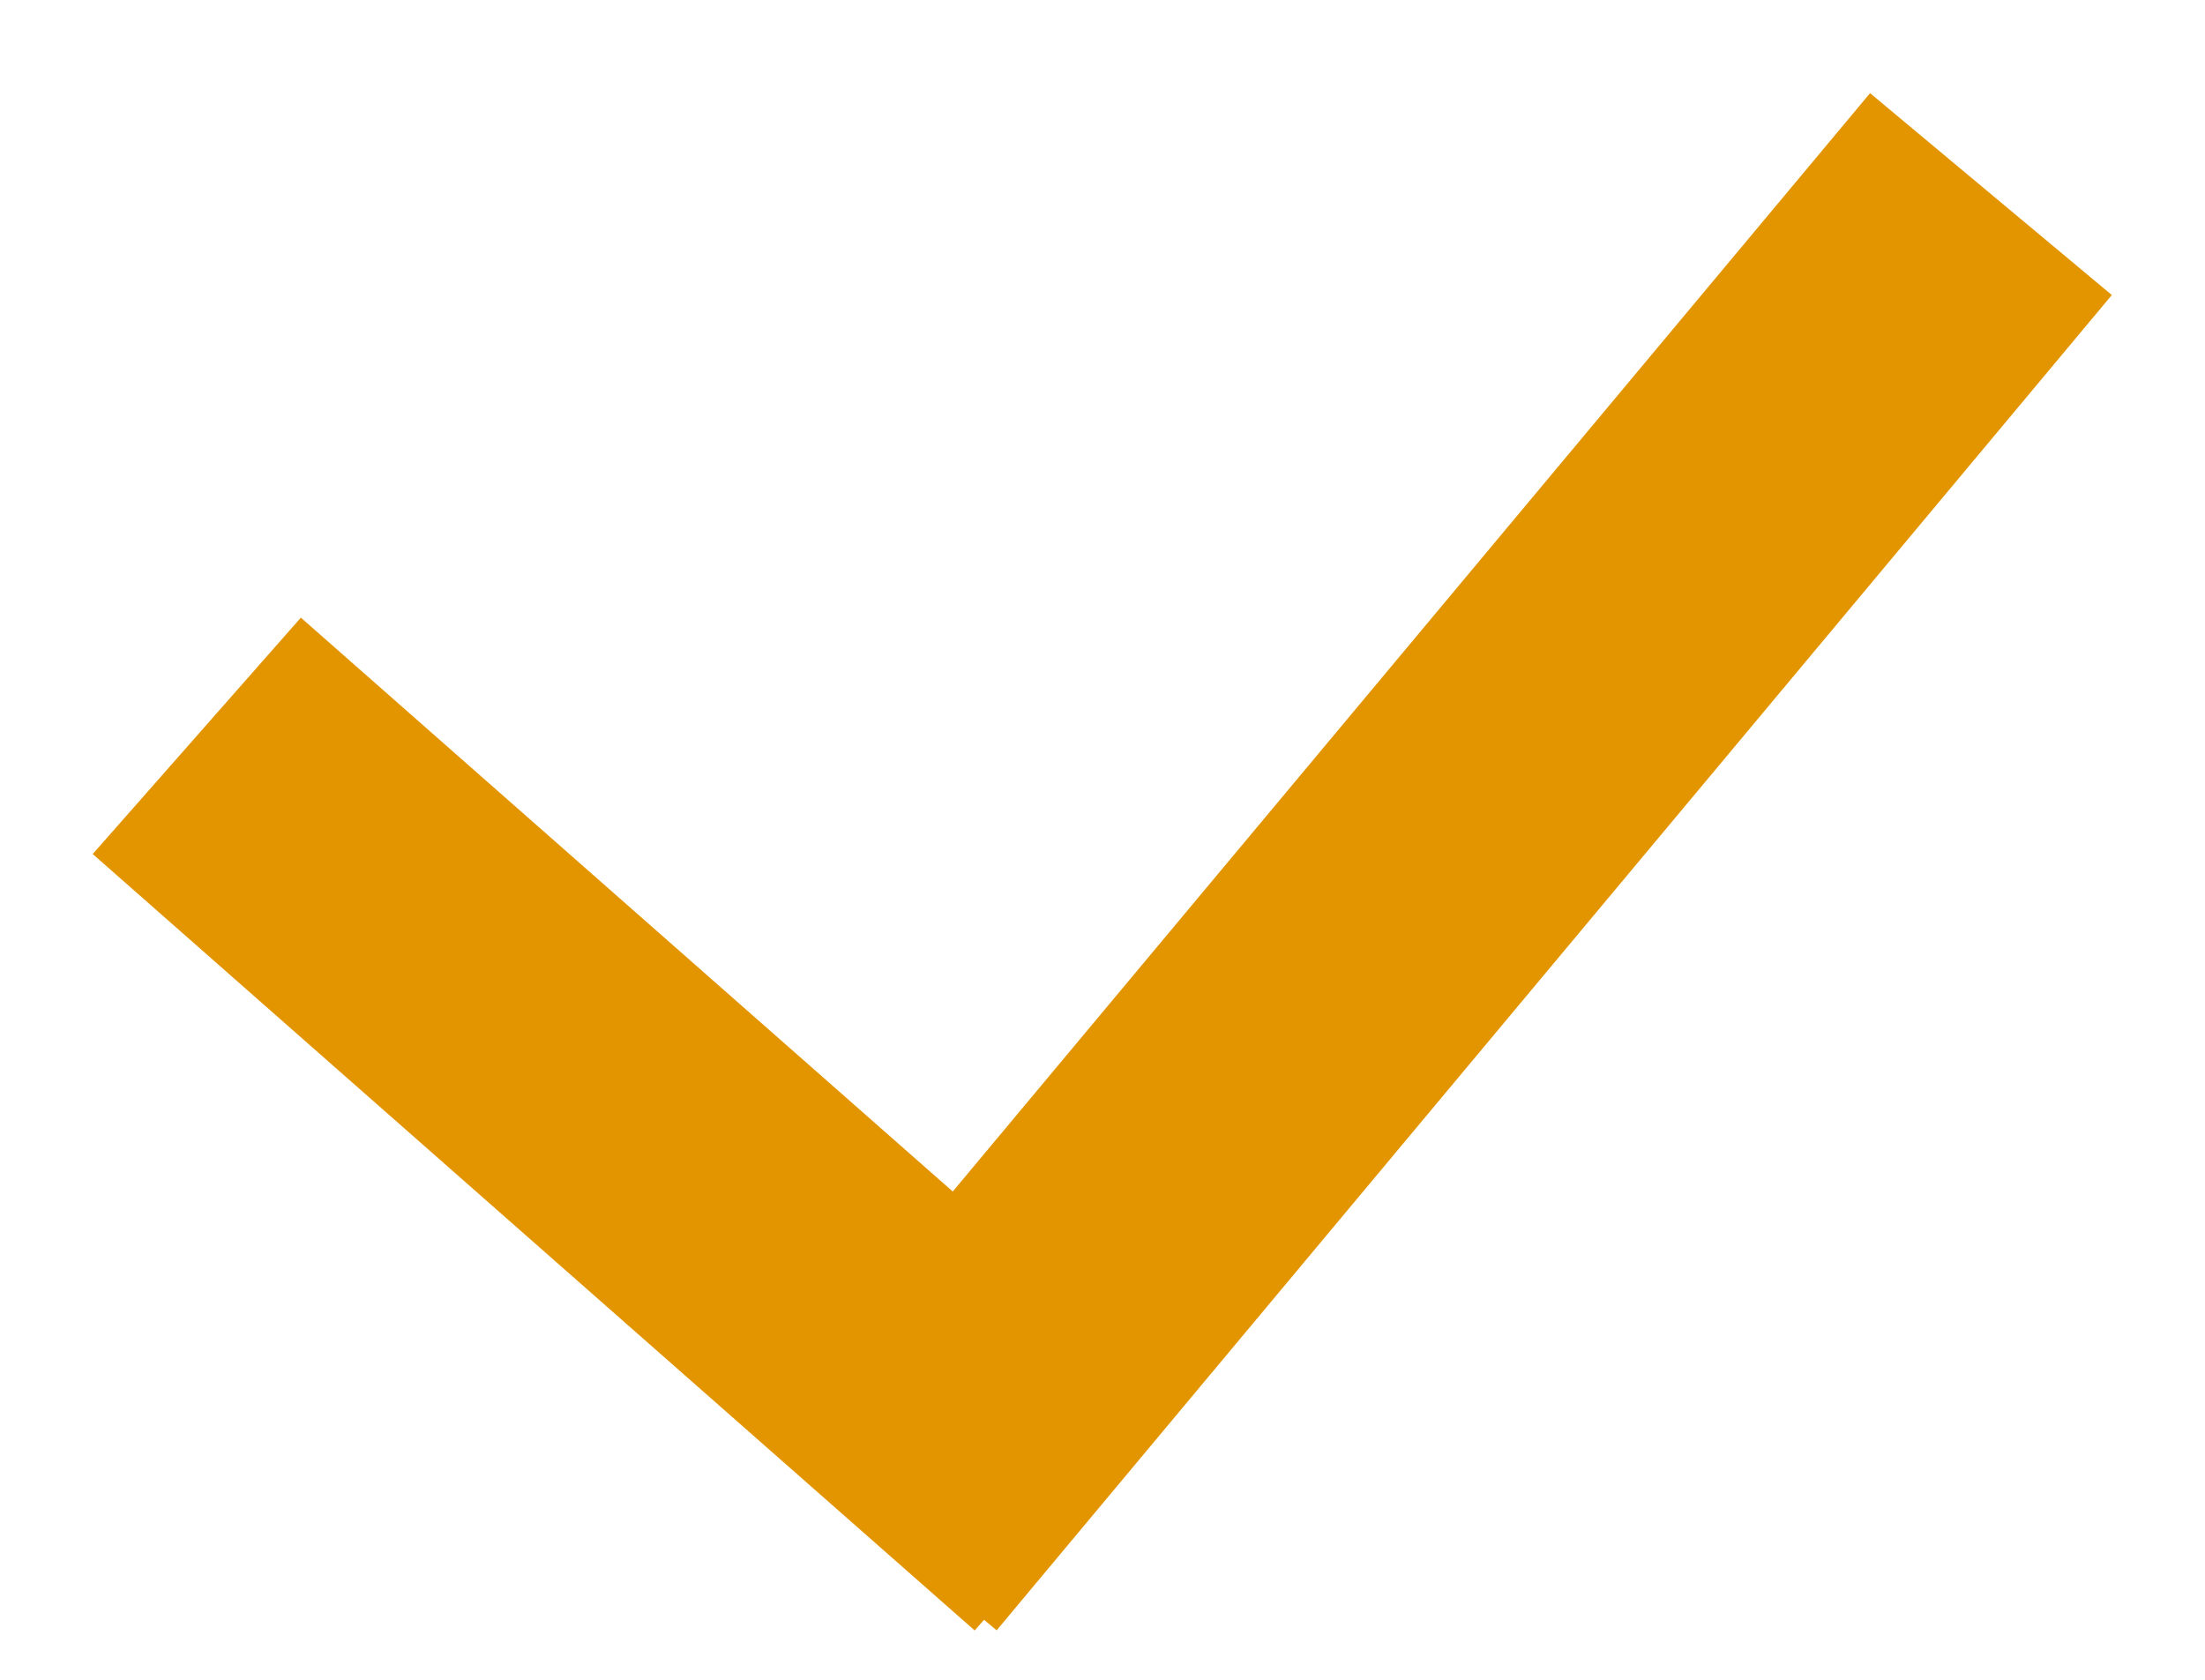 <?xml version="1.0" encoding="UTF-8"?> <svg xmlns="http://www.w3.org/2000/svg" width="21" height="16" viewBox="0 0 21 16" fill="none"> <path d="M3 8L9.148 13.413M18 3L9.302 13.416" stroke="#E39500" stroke-width="3" stroke-linecap="square"></path> </svg> 